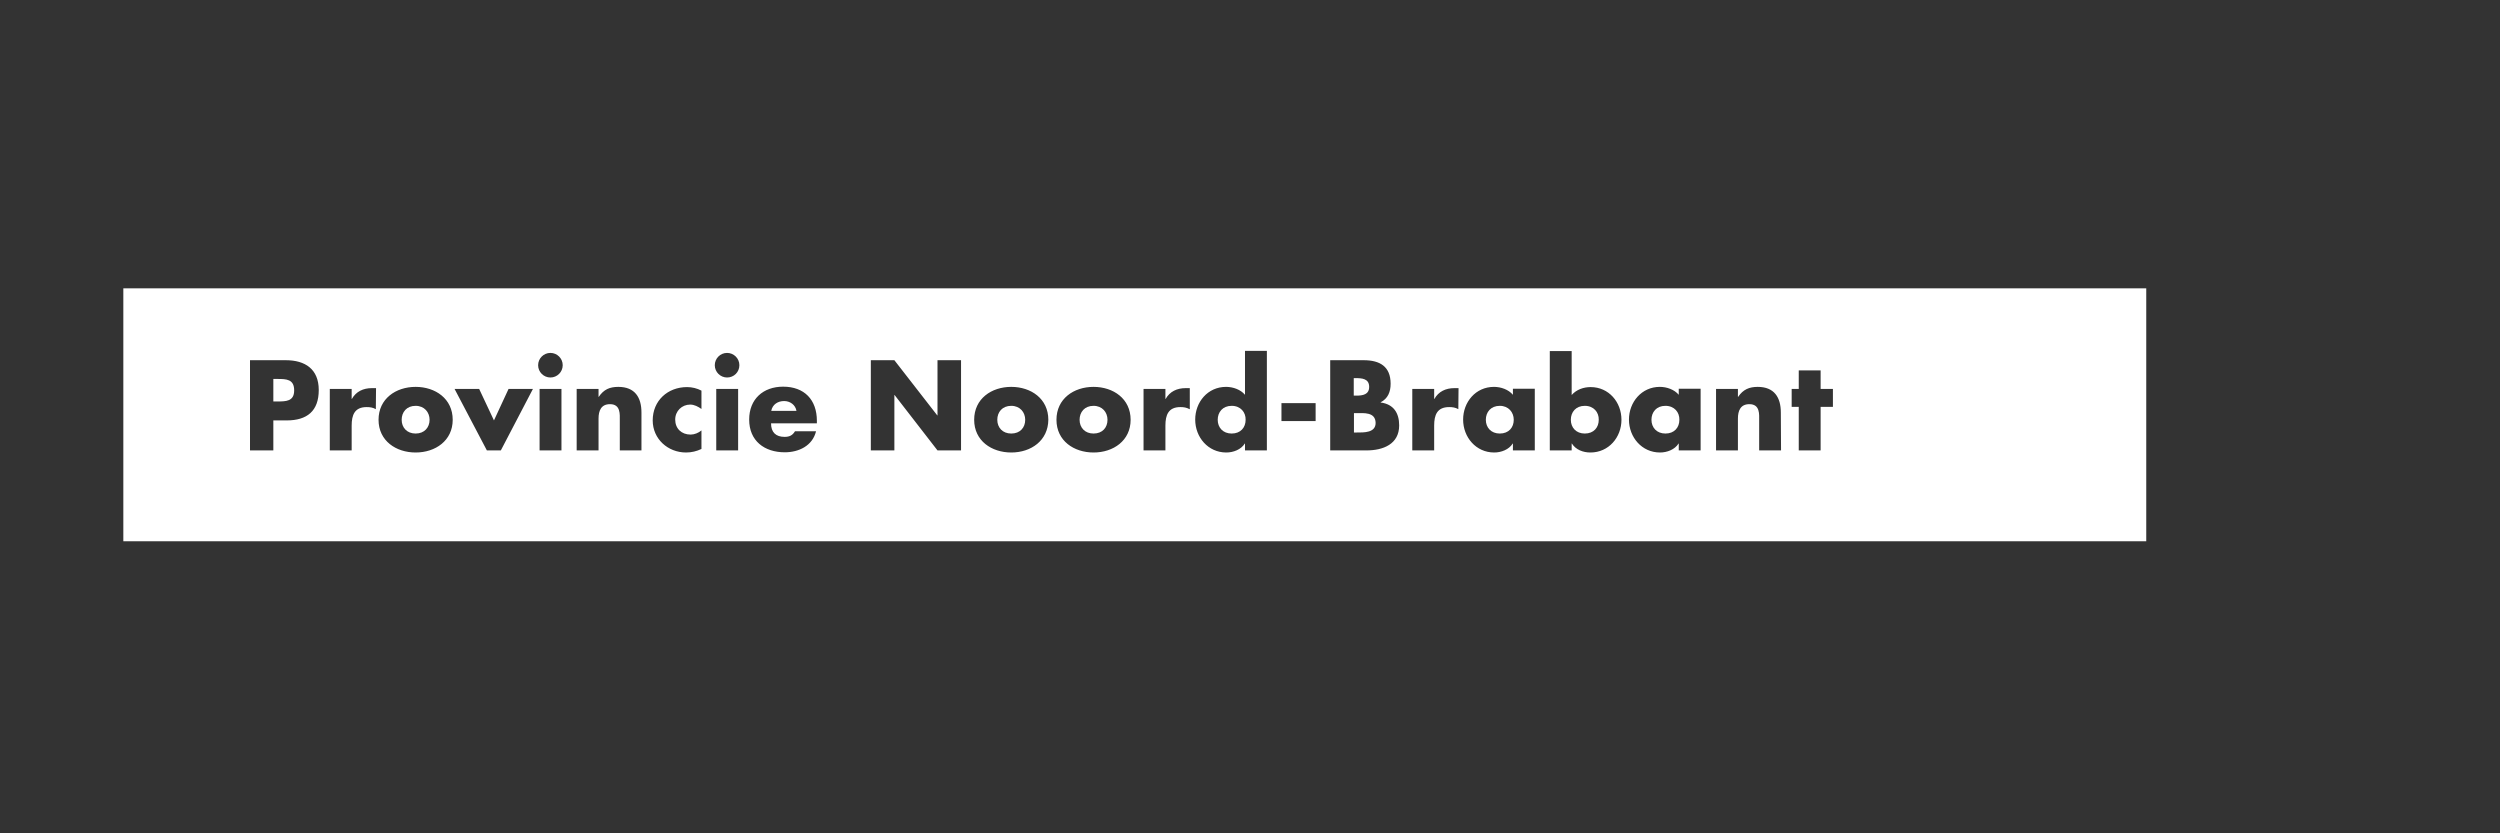 <?xml version="1.0" encoding="utf-8"?>
<!-- Generator: Adobe Illustrator 25.4.1, SVG Export Plug-In . SVG Version: 6.00 Build 0)  -->
<svg version="1.1" id="Laag_1" xmlns="http://www.w3.org/2000/svg" xmlns:xlink="http://www.w3.org/1999/xlink" x="0px" y="0px"
	 viewBox="0 0 1200 400" style="enable-background:new 0 0 1200 400;" xml:space="preserve">
<rect x="0" y="0" width="1200" height="400" fill="#333333" stroke="none"/>
<style type="text/css">
	.st0{fill:#020203;}
	.st1{fill:#FFFFFF;}
</style>
<g>
	<path class="st1" d="M657.2,185.7c0-4-3.5-4.2-6.6-4.2h-0.8v8.4h1.3C654.1,189.9,657.2,189.4,657.2,185.7z"/>
	<path class="st1" d="M651,198.3h-1.1v9.3h1.4c3.3,0,9,0.2,9-4.6C660.2,197.7,654.7,198.3,651,198.3z"/>
	<path class="st1" d="M719.9,194.8c-4.3,0-6.7,3-6.7,6.7c0,3.7,2.5,6.6,6.7,6.6c4.3,0,6.7-2.9,6.7-6.6
		C726.6,197.9,724.1,194.8,719.9,194.8z"/>
	<path class="st1" d="M485.4,194.8c-4.3,0-6.7,3-6.7,6.7c0,3.7,2.5,6.6,6.7,6.6c4.3,0,6.7-2.9,6.7-6.6
		C492.1,197.9,489.6,194.8,485.4,194.8z"/>
	<path class="st1" d="M524.9,194.8c-4.3,0-6.7,3-6.7,6.7c0,3.7,2.5,6.6,6.7,6.6c4.3,0,6.7-2.9,6.7-6.6
		C531.6,197.9,529.1,194.8,524.9,194.8z"/>
	<path class="st1" d="M591.2,194.8c-4.3,0-6.7,3-6.7,6.7c0,3.7,2.5,6.6,6.7,6.6c4.3,0,6.7-2.9,6.7-6.6
		C598,197.9,595.5,194.8,591.2,194.8z"/>
	<path class="st1" d="M376.4,192.5c-3,0-5.6,1.6-6.2,4.7h12.1C381.8,194.3,379.2,192.5,376.4,192.5z"/>
	<path class="st1" d="M199.5,194.8c-4.3,0-6.7,3-6.7,6.7c0,3.7,2.5,6.6,6.7,6.6s6.7-2.9,6.7-6.6
		C206.2,197.9,203.7,194.8,199.5,194.8z"/>
	<path class="st1" d="M799.4,194.8c-4.3,0-6.7,3-6.7,6.7c0,3.7,2.5,6.6,6.7,6.6c4.3,0,6.7-2.9,6.7-6.6
		C806.2,197.9,803.7,194.8,799.4,194.8z"/>
	<path class="st1" d="M59.2,138.4v121.4h971V138.4H59.2z M137.6,201.8h-6.4v14.4H120v-43.3h17.2c9.3,0,15.8,4.3,15.8,14.3
		C153,197.3,147.4,201.8,137.6,201.8z M180.4,196.4c-1.4-0.8-2.8-1-4.4-1c-5.8,0-7.2,3.8-7.2,8.9v11.9h-10.5v-29.5h10.5v4.8h0.1
		c2-3.6,5.5-5.2,9.6-5.2h2L180.4,196.4L180.4,196.4z M199.5,217.2c-9.4,0-17.8-5.6-17.8-15.7s8.3-15.8,17.8-15.8
		c9.5,0,17.8,5.7,17.8,15.8C217.3,211.5,209,217.2,199.5,217.2z M240.4,216.2h-6.7l-15.5-29.5H230l7.1,15.1l7-15.1h11.7L240.4,216.2
		z M269.4,216.2H259v-29.5h10.5V216.2z M264.2,181.2c-3.2,0-5.9-2.6-5.9-5.9c0-3.2,2.6-5.9,5.9-5.9c3.2,0,5.9,2.6,5.9,5.9
		S267.4,181.2,264.2,181.2z M308,216.2h-10.5v-14.4c0-2.8,0.5-7.8-4.7-7.8c-4.3,0-5.5,3.2-5.5,6.9v15.3h-10.5v-29.5h10.5v3.8h0.1
		c2.4-3.6,5.3-4.8,9.4-4.8c7.9,0,11.1,5,11.1,12.3V216.2z M336.7,196.3c-1.6-1.1-3.4-2.1-5.4-2.1c-4,0-7.2,3.1-7.2,7.2
		c0,4.3,3,7.2,7.4,7.2c1.8,0,3.8-0.8,5.2-2v8.9c-2.3,1.1-4.8,1.7-7.4,1.7c-8.7,0-16-6.5-16-15.4c0-9.5,7.2-16,16.5-16
		c2.4,0,4.8,0.6,6.9,1.7L336.7,196.3L336.7,196.3z M354.3,216.2h-10.5v-29.5h10.5V216.2z M349,181.2c-3.2,0-5.9-2.6-5.9-5.9
		c0-3.2,2.6-5.9,5.9-5.9c3.2,0,5.9,2.6,5.9,5.9C354.9,178.6,352.3,181.2,349,181.2z M392.1,203.2h-22c0,4.3,2.3,6.5,6.5,6.5
		c2.3,0,3.8-0.7,5-2.7h10.1c-1.7,7-8.3,10.1-15,10.1c-9.8,0-17.1-5.5-17.1-15.7c0-9.8,6.7-15.8,16.3-15.8c10.2,0,16.2,6.3,16.2,16.4
		L392.1,203.2L392.1,203.2z M461.2,216.2H450l-20.6-26.6h-0.1v26.6h-11.3v-43.3h11.3l20.6,26.5h0.1v-26.5h11.3V216.2z M485.4,217.2
		c-9.4,0-17.8-5.6-17.8-15.7s8.3-15.8,17.8-15.8c9.5,0,17.8,5.7,17.8,15.8C503.1,211.5,494.9,217.2,485.4,217.2z M524.9,217.2
		c-9.4,0-17.8-5.6-17.8-15.7s8.3-15.8,17.8-15.8c9.5,0,17.8,5.7,17.8,15.8C542.7,211.5,534.4,217.2,524.9,217.2z M571,196.4
		c-1.5-0.8-2.8-1-4.4-1c-5.8,0-7.2,3.8-7.2,8.9v11.9h-10.5v-29.5h10.5v4.8h0.1c2-3.6,5.5-5.2,9.6-5.2h2V196.4z M608.1,216.2h-10.5
		v-3.3h-0.1c-1.8,2.9-5.5,4.3-8.9,4.3c-8.7,0-14.9-7.3-14.9-15.8c0-8.4,6-15.7,14.8-15.7c3.4,0,7,1.3,9.1,3.8v-21.1h10.5
		L608.1,216.2L608.1,216.2z M631.5,202.1h-16.4v-8.6h16.4V202.1z M655.9,216.2h-17.4v-43.3h16.1c7.7,0,12.9,3,12.9,11.3
		c0,3.9-1.3,7.1-4.8,8.9v0.1c6.2,0.8,8.9,5,8.9,11C671.6,213.2,663.9,216.2,655.9,216.2z M700,196.4c-1.4-0.8-2.8-1-4.4-1
		c-5.8,0-7.2,3.8-7.2,8.9v11.9h-10.5v-29.5h10.5v4.8h0.1c2-3.6,5.5-5.2,9.6-5.2h2L700,196.4L700,196.4z M736.7,216.2h-10.5v-3.3
		h-0.1c-1.8,2.9-5.5,4.3-8.9,4.3c-8.7,0-14.9-7.3-14.9-15.8c0-8.4,6-15.7,14.8-15.7c3.4,0,7,1.3,9.1,3.8v-2.9h10.5L736.7,216.2
		L736.7,216.2z M763.4,217.2c-3.5,0-7-1.3-8.9-4.3h-0.1v3.3h-10.5v-47.7h10.5v21.1c2.3-2.6,5.7-3.8,9.1-3.8
		c8.7,0,14.8,7.2,14.8,15.7C778.3,209.9,772.2,217.2,763.4,217.2z M816.3,216.2h-10.5v-3.3h-0.1c-1.8,2.9-5.5,4.3-8.9,4.3
		c-8.7,0-14.9-7.3-14.9-15.8c0-8.4,6.1-15.7,14.8-15.7c3.4,0,7,1.3,9.1,3.8v-2.9h10.5L816.3,216.2L816.3,216.2z M854.9,216.2h-10.5
		v-14.4c0-2.8,0.5-7.8-4.7-7.8c-4.3,0-5.5,3.2-5.5,6.9v15.3h-10.5v-29.5h10.5v3.8h0.1c2.4-3.6,5.4-4.8,9.4-4.8
		c7.9,0,11.1,5,11.1,12.3L854.9,216.2L854.9,216.2z M879.8,195.3h-5.9v20.9h-10.5v-20.9H860v-8.6h3.4v-8.9h10.5v8.9h5.9V195.3z"/>
	<path class="st1" d="M760.7,194.8c-4.3,0-6.7,3-6.7,6.7c0,3.7,2.5,6.6,6.7,6.6c4.3,0,6.7-2.9,6.7-6.6
		C767.5,197.9,765,194.8,760.7,194.8z"/>
	<path class="st1" d="M133.1,181.9h-1.9v10.8h1.9c4.1,0,8.1,0,8.1-5.3C141.2,182,137.5,181.9,133.1,181.9z"/>
</g>
</svg>
